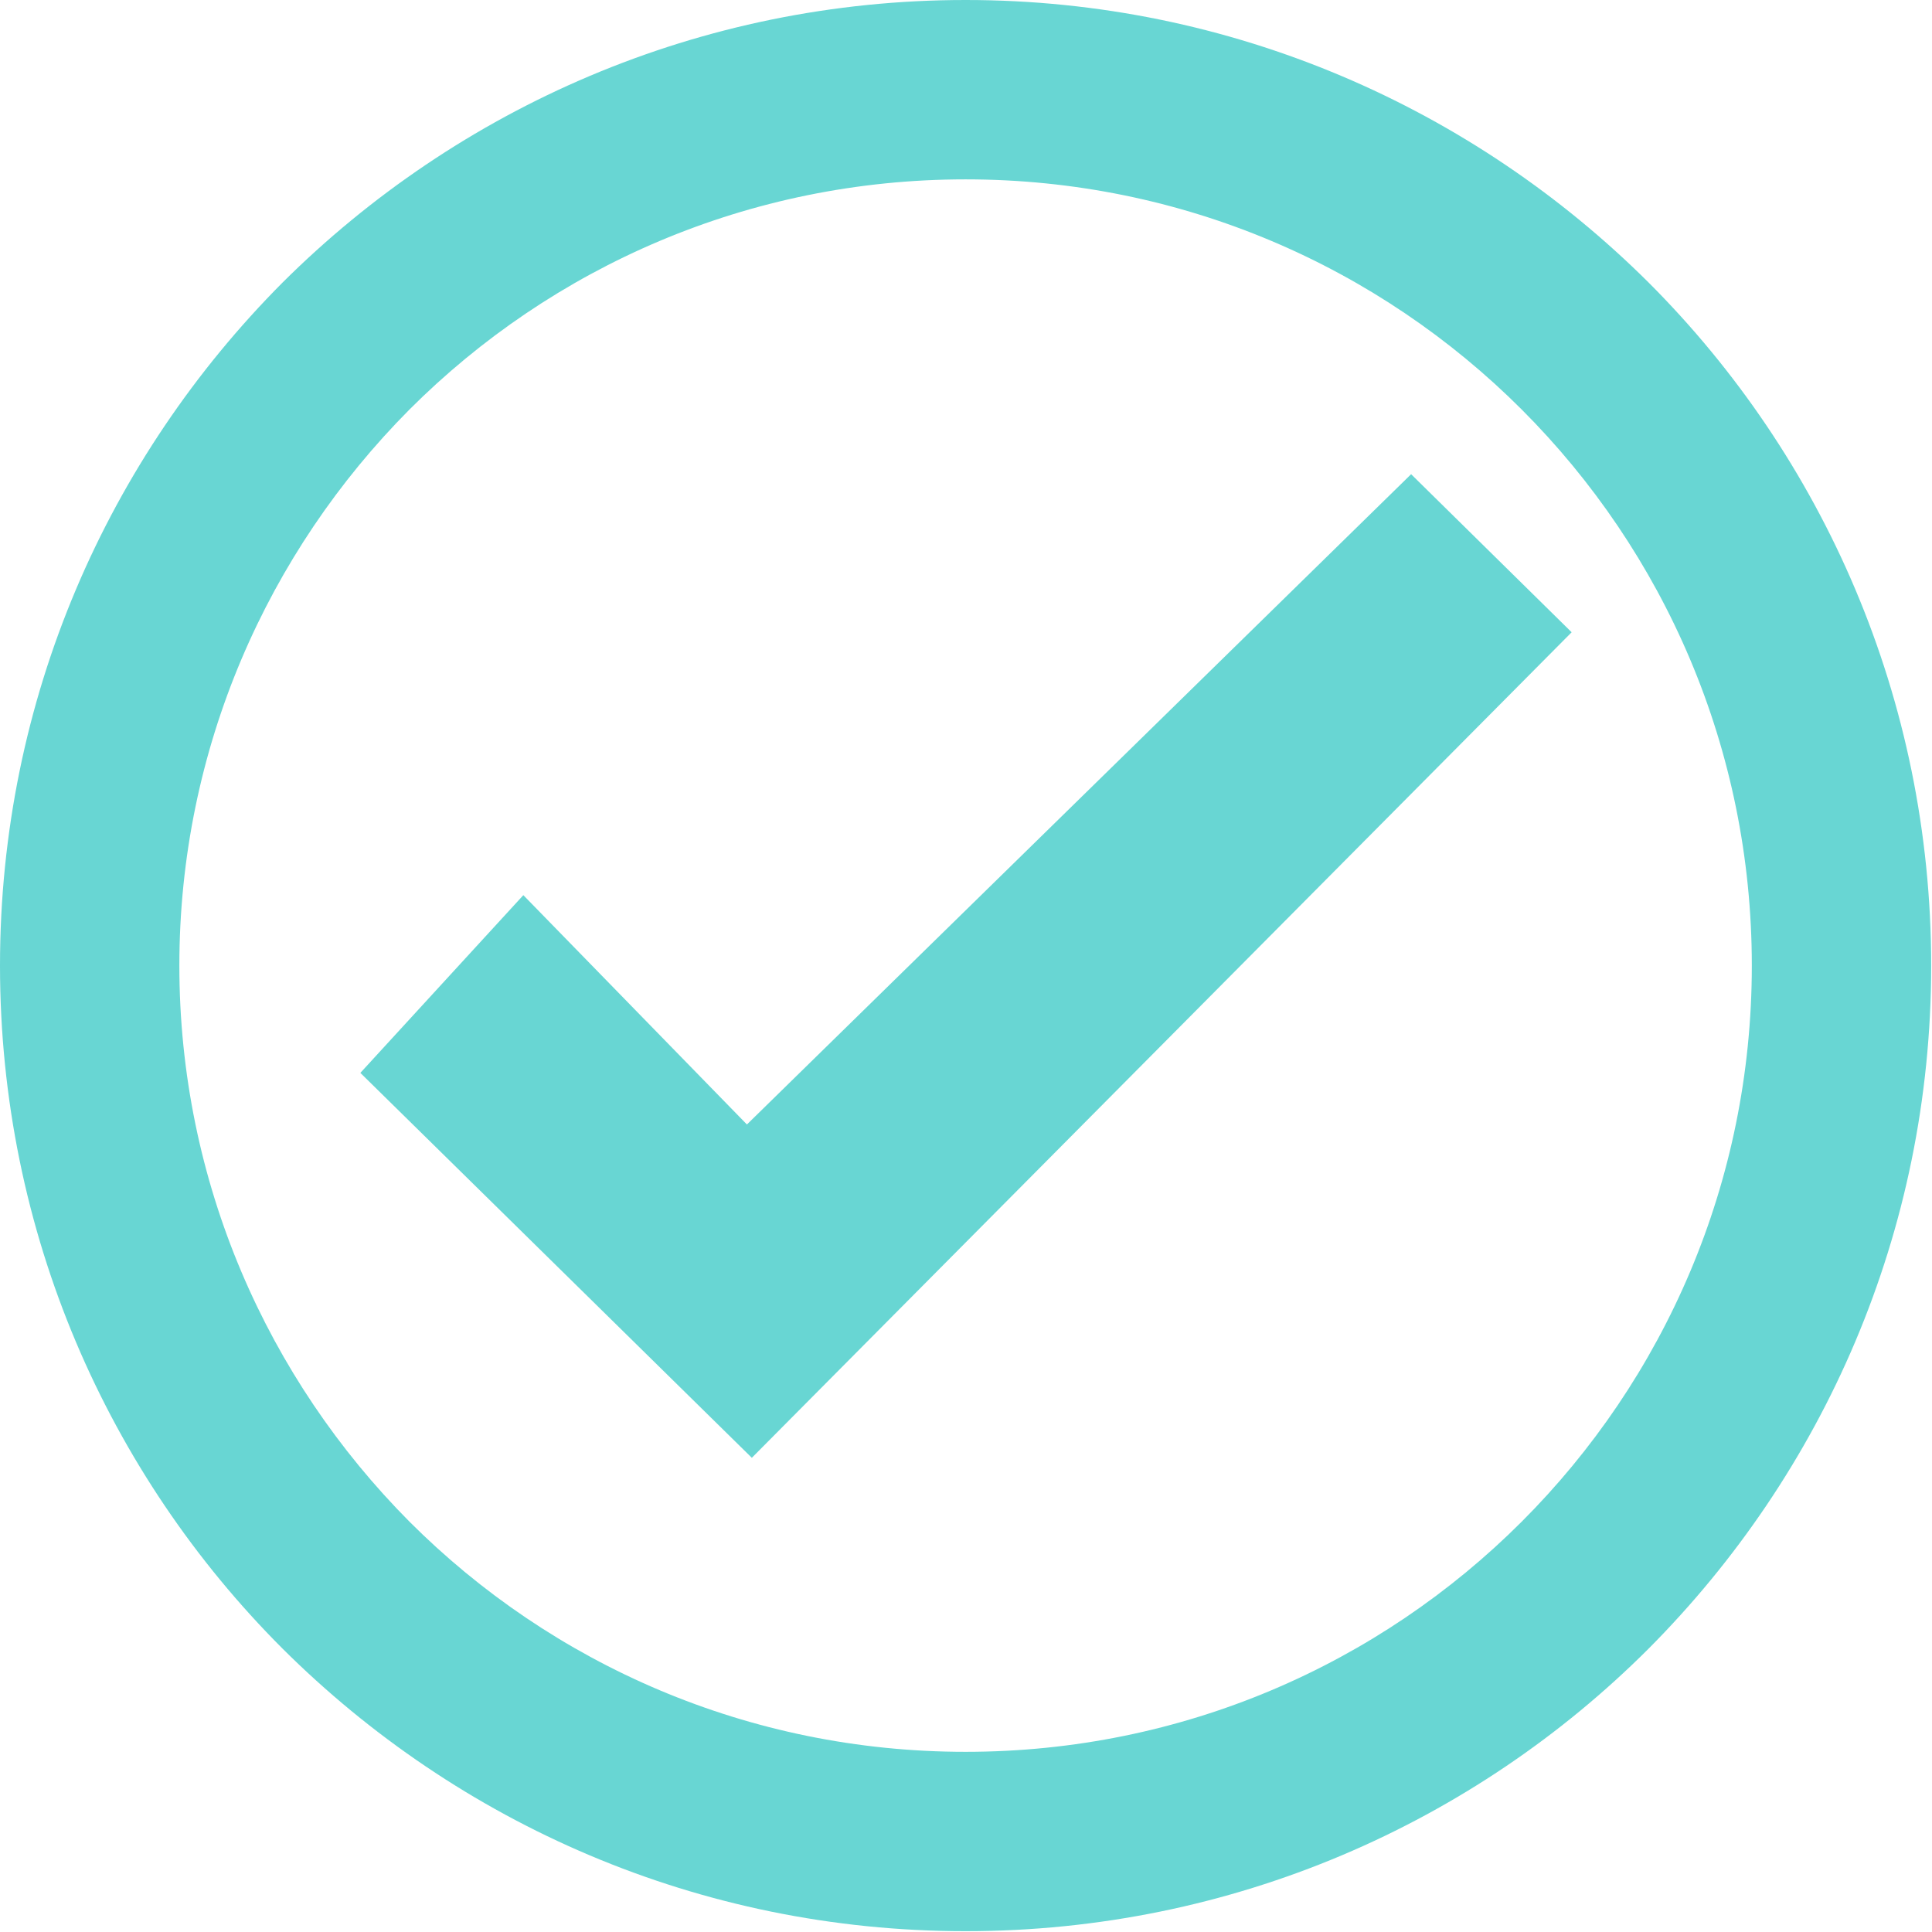<?xml version="1.0" encoding="UTF-8"?><svg id="Layer_2" xmlns="http://www.w3.org/2000/svg" width="23.59" height="23.59" viewBox="0 0 23.59 23.59"><defs><style>.cls-1,.cls-2{fill:#68d6d3;}.cls-2{fill-rule:evenodd;}</style></defs><g id="Layer_1-2"><polygon class="cls-2" points="4.4 13.1 6.39 10.93 9.12 13.73 17.23 5.79 19.19 7.72 9.18 17.8 4.4 13.1"/><path class="cls-1" d="M18.58,5c-1.74-1.74-4.14-2.81-6.79-2.81s-5.05,1.07-6.79,2.81c-1.73,1.74-2.81,4.14-2.81,6.79s1.08,5.05,2.81,6.79c1.74,1.74,4.14,2.81,6.79,2.81s5.05-1.07,6.79-2.81c1.74-1.74,2.81-4.14,2.81-6.79s-1.07-5.05-2.81-6.79M11.79,0c3.25,0,6.2,1.32,8.34,3.45,2.13,2.13,3.45,5.08,3.45,8.34s-1.32,6.2-3.45,8.34c-2.13,2.13-5.08,3.45-8.34,3.45s-6.2-1.32-8.34-3.45C1.32,18,0,15.05,0,11.79S1.32,5.59,3.45,3.45C5.59,1.32,8.54,0,11.79,0Z"/></g></svg>